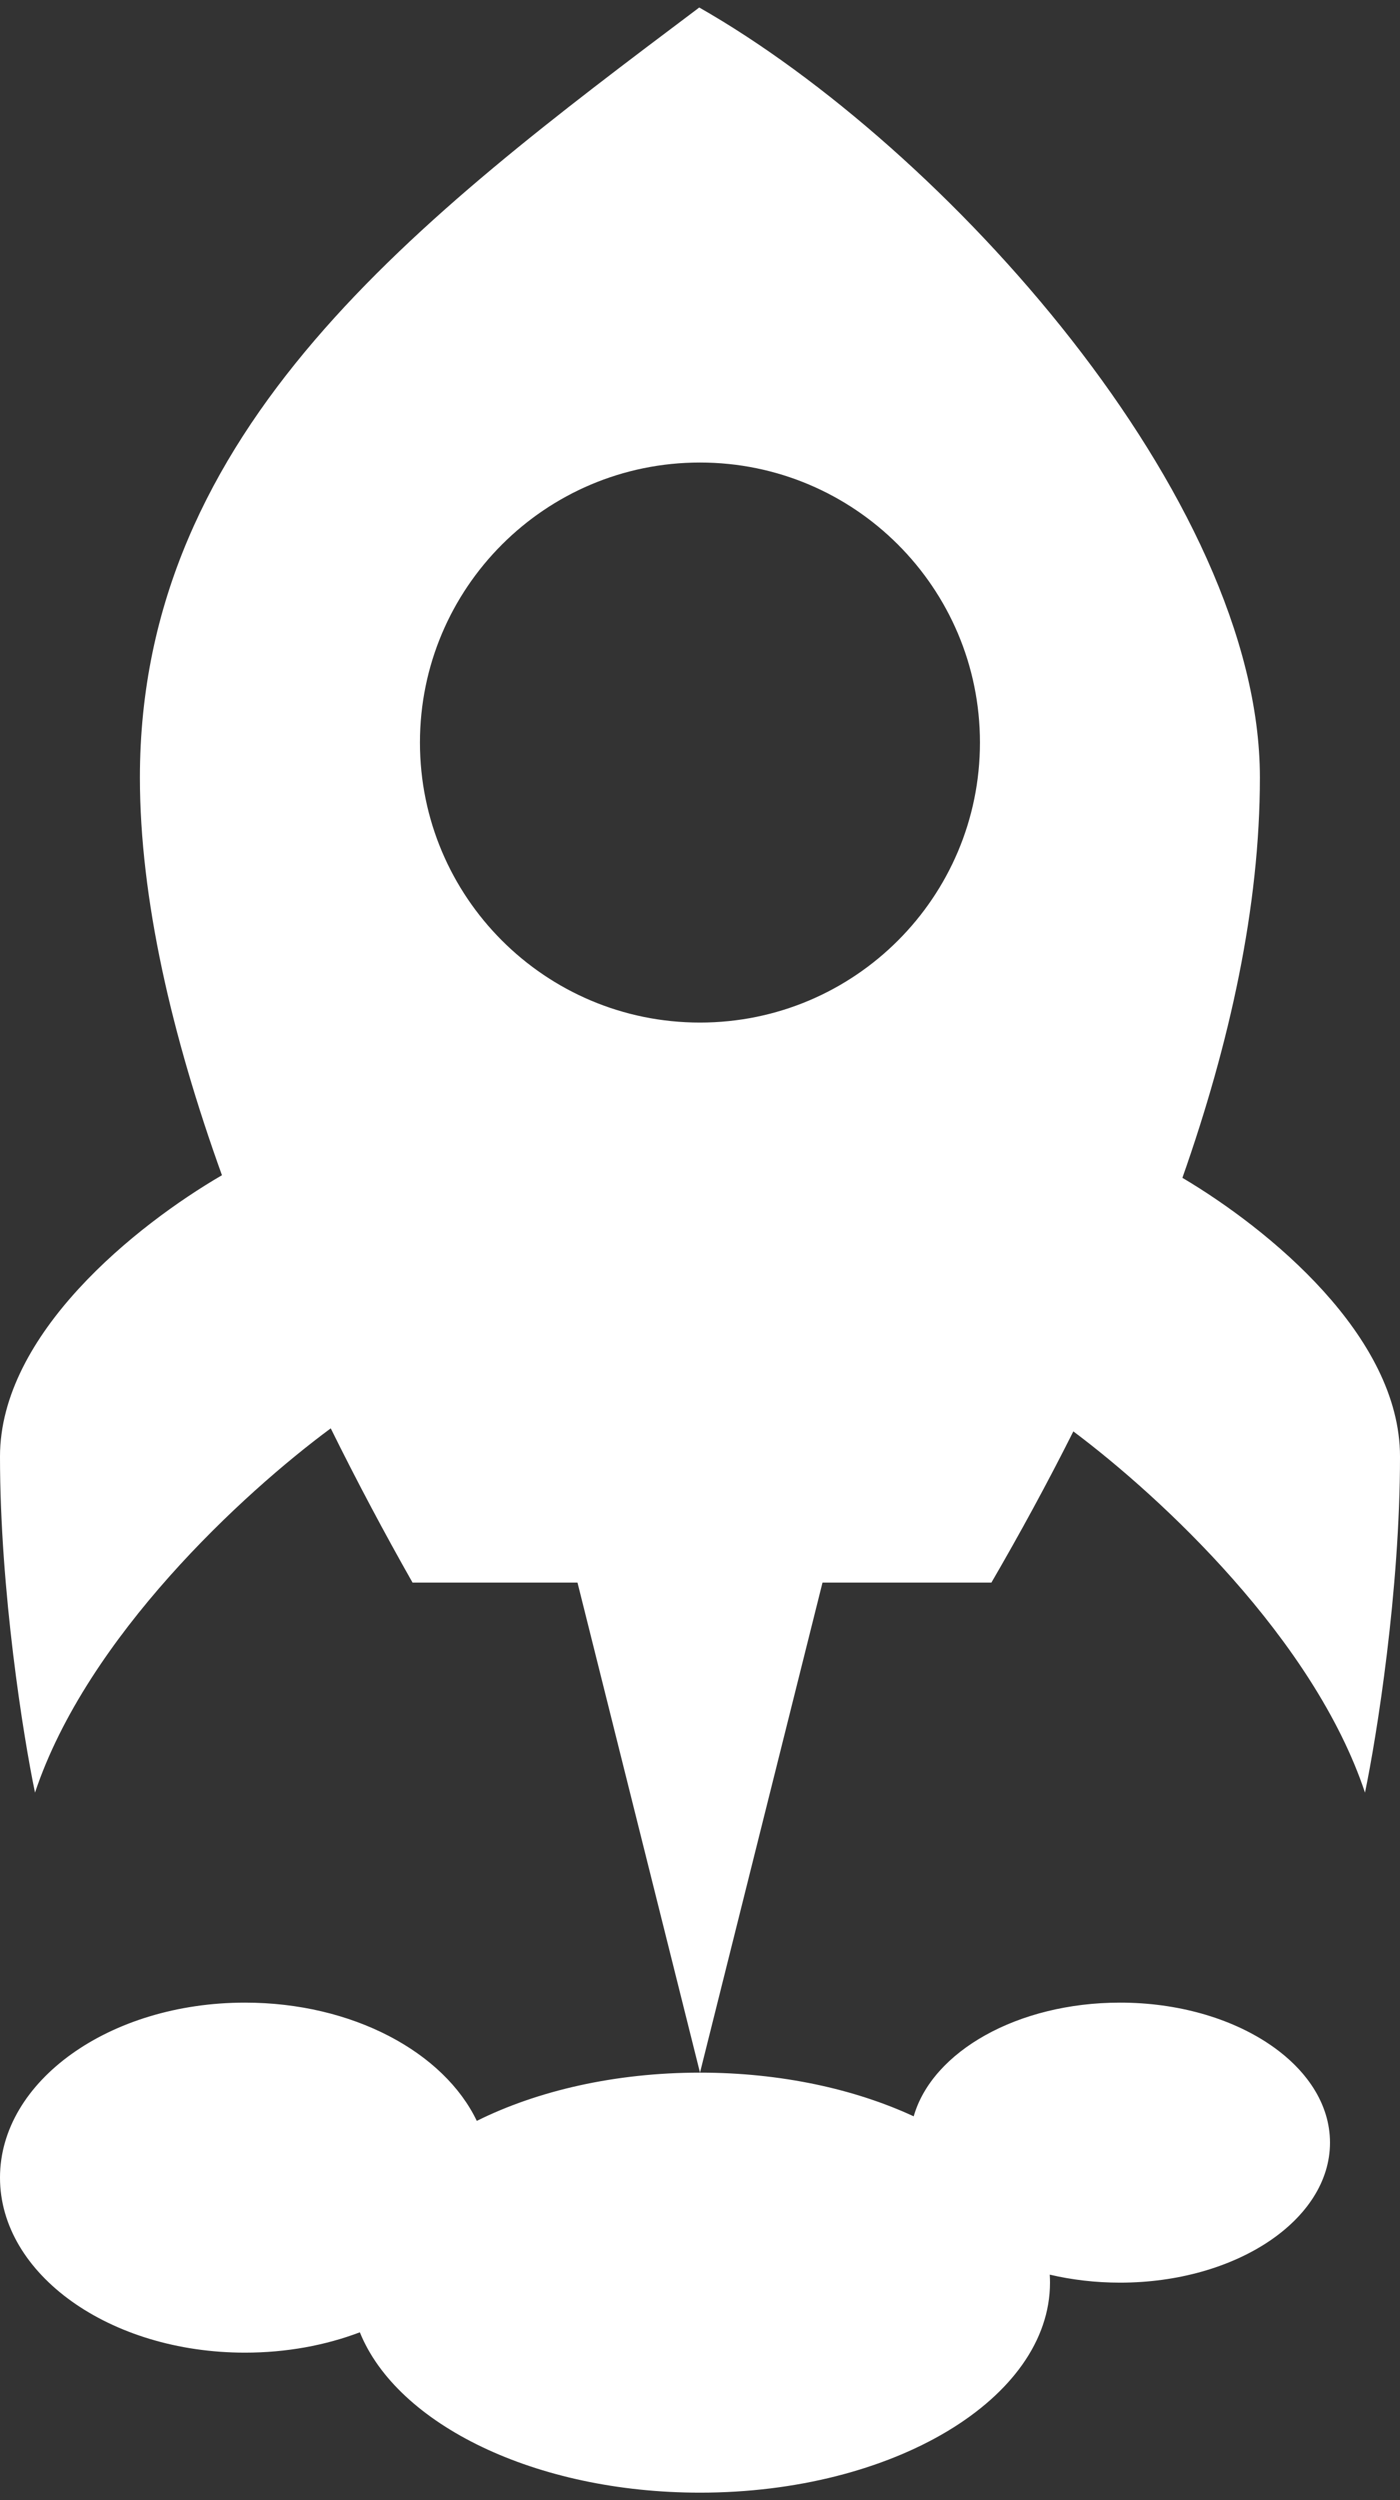 <?xml version="1.0" encoding="UTF-8"?> <svg xmlns="http://www.w3.org/2000/svg" width="28" height="50" viewBox="0 0 28 50" fill="none"><rect x="0" y="0" width="28" height="50" fill="#333333" stroke="none"/><path fill-rule="evenodd" clip-rule="evenodd" d="M13.96 0.169L13.985 0.15C18.898 2.95 25.198 9.95 25.198 15.55C25.198 18.132 24.596 20.864 23.648 23.555C25.369 24.576 28 26.718 28 29.13C28 31.818 27.533 34.73 27.3 35.85C26.277 32.783 23.233 29.949 21.467 28.626C20.945 29.666 20.393 30.678 19.828 31.65H16.45L14 41.45L11.55 31.65H8.251C7.685 30.652 7.135 29.618 6.615 28.565C4.863 29.86 1.739 32.735 0.7 35.85C0.467 34.73 0 31.818 0 29.13C0 26.676 2.722 24.503 4.439 23.503C3.435 20.715 2.798 17.971 2.798 15.55C2.798 8.561 8.382 4.363 13.96 0.169ZM14 41.45C15.609 41.45 17.092 41.776 18.274 42.324C18.644 41.029 20.35 40.05 22.4 40.05C24.72 40.05 26.6 41.304 26.6 42.85C26.6 44.397 24.72 45.65 22.4 45.65C21.907 45.65 21.434 45.593 20.995 45.49C20.998 45.543 21 45.596 21 45.65C21 47.97 17.866 49.85 14 49.85C10.704 49.85 7.94 48.483 7.197 46.643C6.512 46.903 5.73 47.05 4.9 47.05C2.194 47.05 0 45.483 0 43.55C0 41.617 2.194 40.05 4.9 40.05C7.05 40.05 8.876 41.039 9.536 42.415C10.748 41.812 12.303 41.45 14 41.45ZM13.999 20.45C17.092 20.45 19.599 17.943 19.599 14.85C19.599 11.758 17.092 9.25 13.999 9.25C10.906 9.25 8.399 11.758 8.399 14.85C8.399 17.943 10.906 20.45 13.999 20.45Z" fill="white"></path></svg> 